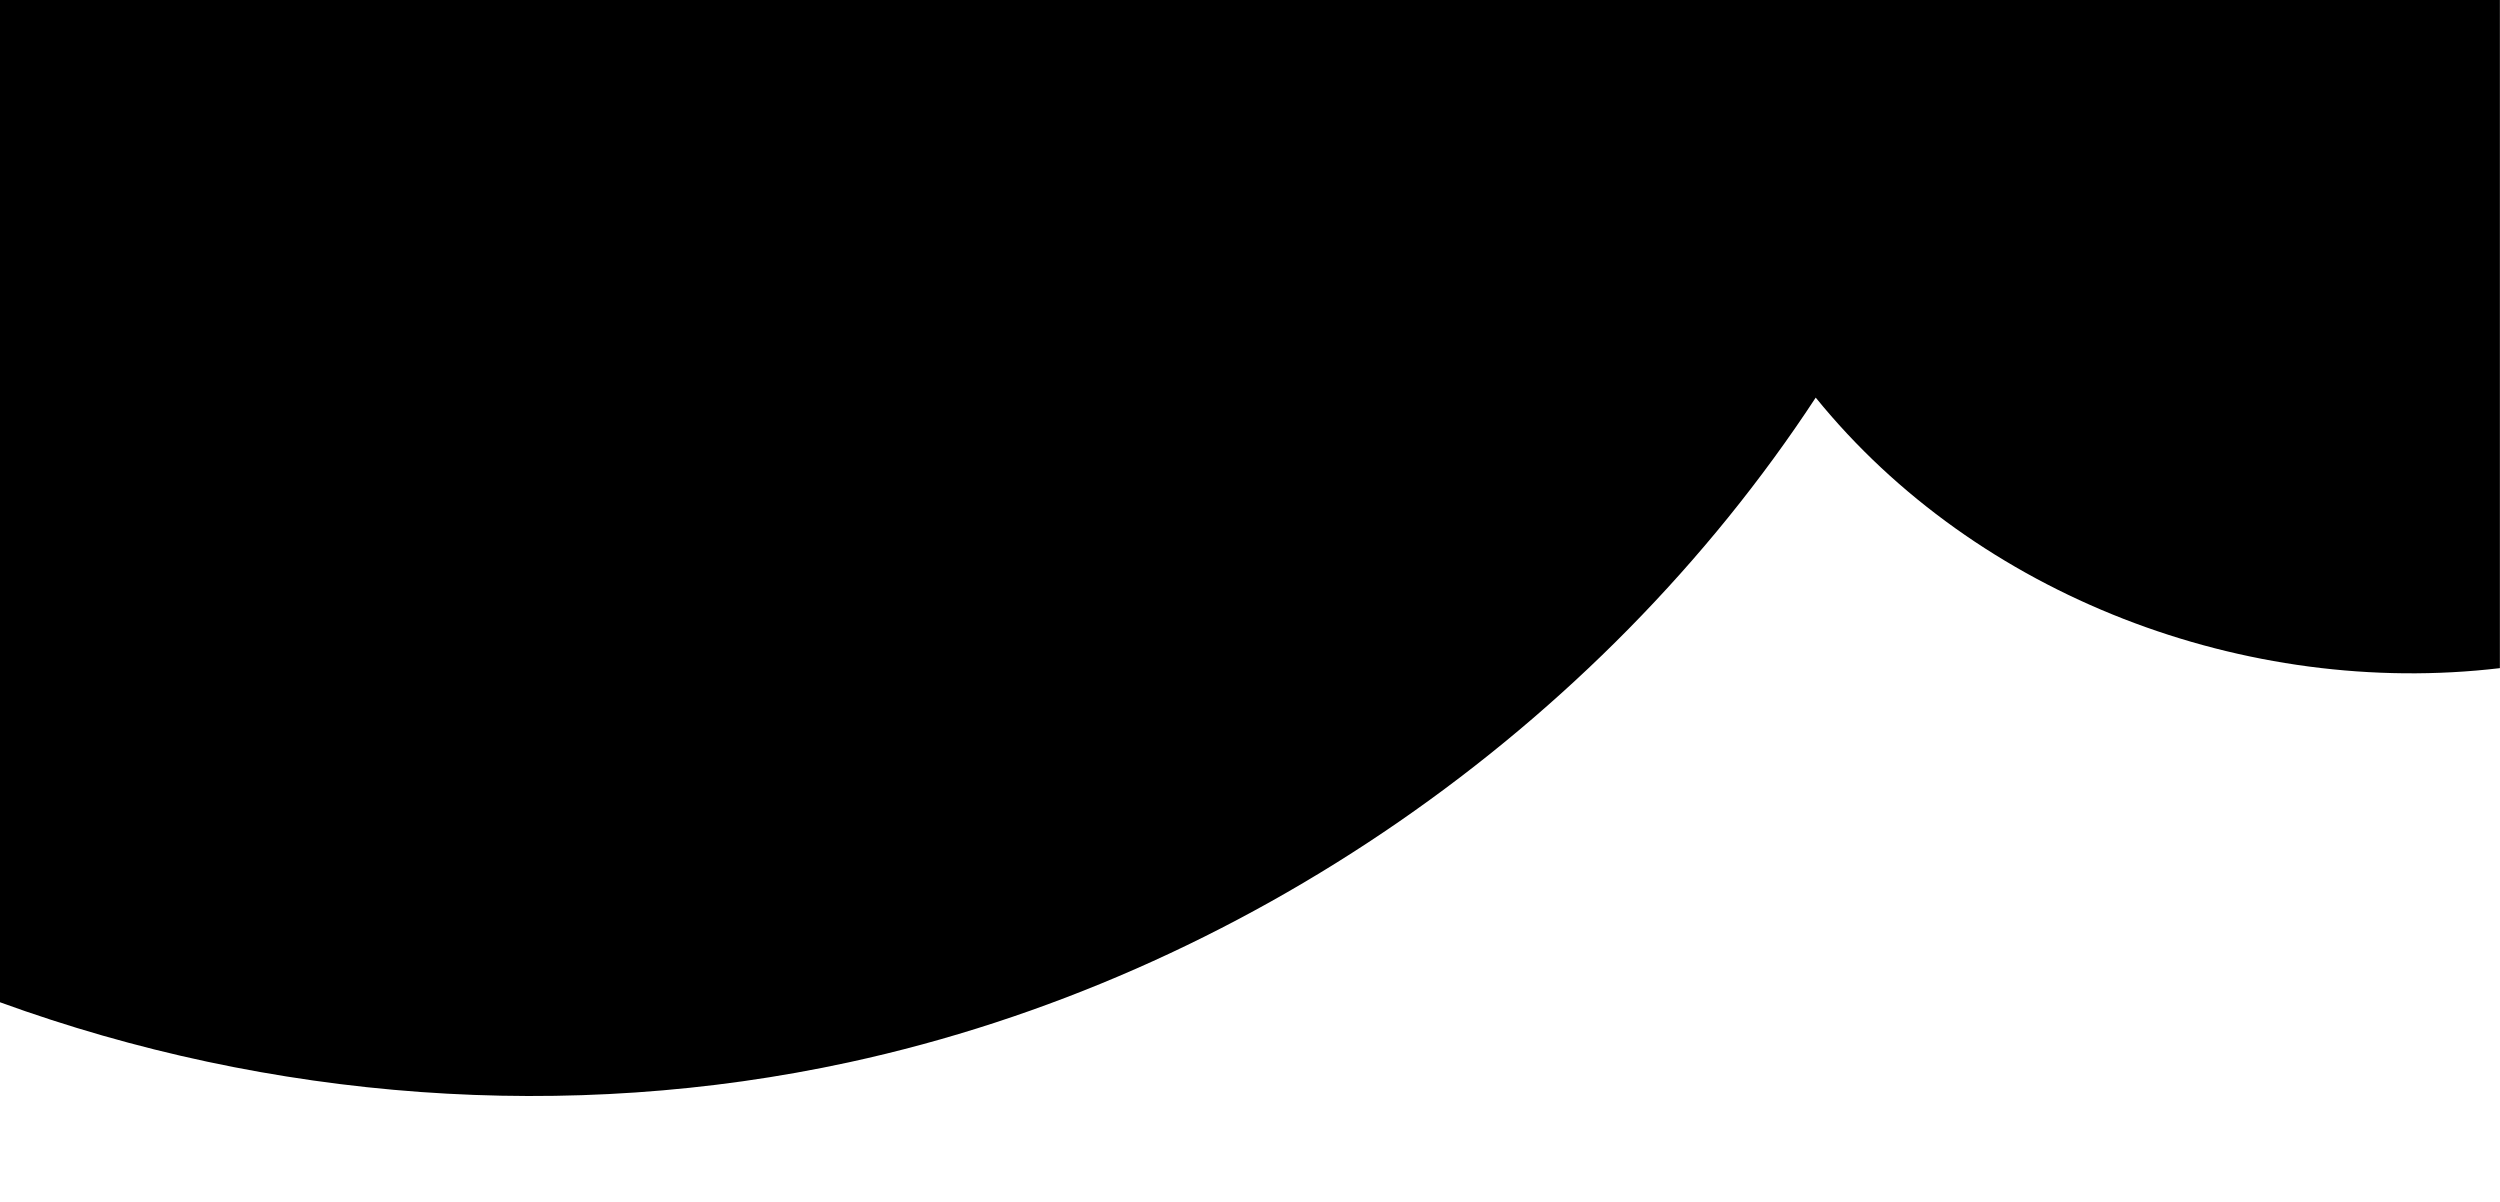 <?xml version="1.0" encoding="UTF-8" standalone="no"?><!DOCTYPE svg PUBLIC "-//W3C//DTD SVG 1.1//EN" "http://www.w3.org/Graphics/SVG/1.1/DTD/svg11.dtd"><svg width="100%" height="100%" viewBox="0 0 6142 2953" version="1.1" xmlns="http://www.w3.org/2000/svg" xmlns:xlink="http://www.w3.org/1999/xlink" xml:space="preserve" xmlns:serif="http://www.serif.com/" style="fill-rule:evenodd;clip-rule:evenodd;stroke-linejoin:round;stroke-miterlimit:2;"><path d="M6141.73,1641.51c-622.236,73.66 -1284.32,-175.401 -1680.87,-664.674c-531.628,810.867 -1406.55,1422.99 -2375.31,1633.05c-690.285,149.781 -1421.99,93.844 -2085.55,-147.561l0,-2462.32l6141.73,-0l0,1641.51Z" style="fill-rule:nonzero;"/></svg>